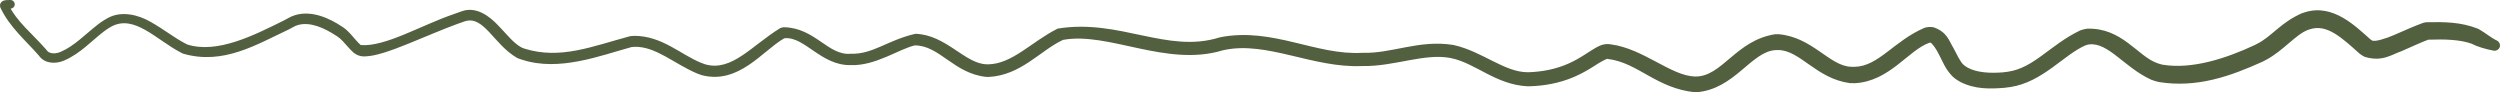 <?xml version="1.0" encoding="UTF-8"?> <svg xmlns="http://www.w3.org/2000/svg" viewBox="0 0 218.124 8.054" fill="none"><path d="M0.91 0.752C1.009 0.752 1.105 0.713 1.176 0.642C1.246 0.571 1.286 0.476 1.286 0.376C1.286 0.276 1.246 0.181 1.176 0.11C1.105 0.039 1.009 -0 0.91 -0C0.806 0 0.699 -0.001 0.57 0.008C0.503 0.015 0.439 0.018 0.326 0.054C0.27 0.078 0.184 0.093 0.074 0.239C-0.045 0.403 0.007 0.62 0.044 0.685C0.046 0.689 0.048 0.693 0.05 0.697C0.85 2.381 2.287 3.578 3.361 4.817C3.385 4.846 3.408 4.875 3.43 4.903C3.953 5.581 4.857 5.556 5.451 5.336C5.518 5.313 5.582 5.288 5.645 5.26C7.039 4.645 8.017 3.539 9.075 2.737C9.216 2.631 9.358 2.531 9.503 2.442C9.577 2.395 9.652 2.352 9.727 2.312C11.714 1.245 13.627 3.453 15.742 4.566C15.814 4.604 15.887 4.641 15.959 4.676C19.463 5.708 22.39 3.88 25.186 2.574C25.325 2.501 25.466 2.425 25.604 2.35C26.594 1.795 27.88 2.237 28.955 2.882C29.109 2.973 29.262 3.068 29.413 3.166C29.748 3.381 30.055 3.75 30.403 4.141C30.546 4.301 30.7 4.465 30.879 4.62C31.454 5.042 31.927 4.911 32.34 4.874C32.757 4.81 33.136 4.705 33.512 4.59C34.262 4.355 34.972 4.076 35.683 3.79C37.097 3.218 38.484 2.611 39.89 2.093C40.114 2.011 40.339 1.932 40.562 1.857C42.221 1.326 43.087 3.891 45.116 5.051C45.252 5.116 45.395 5.17 45.548 5.208C48.774 6.271 52.353 4.859 55.103 4.106C55.197 4.095 55.29 4.087 55.382 4.084C57.218 4.047 58.815 5.559 60.812 6.407C60.946 6.461 61.084 6.512 61.224 6.557C64.463 7.403 66.554 4.404 68.413 3.35C68.445 3.338 68.47 3.334 68.47 3.335C70.21 3.181 71.658 5.737 74.22 5.68C74.229 5.68 74.238 5.68 74.248 5.68C76.383 5.756 78.456 4.268 79.817 3.96C79.818 3.96 79.819 3.96 79.82 3.961C81.991 3.962 83.215 6.422 86.072 6.712C86.124 6.714 86.176 6.715 86.227 6.715C89.062 6.586 90.742 4.423 92.715 3.496C92.725 3.491 92.736 3.486 92.746 3.481C96.696 2.745 101.773 5.872 106.654 4.4C106.707 4.387 106.761 4.374 106.815 4.362C110.558 3.572 114.563 5.95 118.832 5.762C118.859 5.762 118.886 5.762 118.913 5.762C121.638 5.808 124.276 4.628 126.541 5.058C126.56 5.062 126.58 5.067 126.599 5.071C128.739 5.502 130.483 7.381 133.268 7.529C133.323 7.53 133.379 7.529 133.436 7.528C134.752 7.495 136.088 7.248 137.321 6.718C137.938 6.456 138.524 6.122 139.063 5.78C139.567 5.446 140.24 5.064 140.28 5.141C140.288 5.143 140.295 5.144 140.303 5.146C142.925 5.472 144.55 7.736 147.941 8.054C147.948 8.054 147.954 8.054 147.96 8.053C151.349 7.822 152.791 4.46 154.946 4.37C155.011 4.366 155.075 4.365 155.139 4.366C157.055 4.367 158.464 6.857 161.391 7.251C161.545 7.261 161.694 7.264 161.847 7.259C164.889 7.082 166.486 4.385 168.334 3.732C168.385 3.717 168.399 3.719 168.416 3.722C168.518 3.691 168.947 4.262 169.202 4.808C169.511 5.374 169.698 5.993 170.36 6.67C170.561 6.855 170.782 7.009 171.011 7.134C172.317 7.809 173.639 7.756 174.867 7.664C175.056 7.647 175.241 7.623 175.426 7.591C178.229 7.153 180.084 4.761 181.962 3.955C182.068 3.917 182.172 3.891 182.279 3.875C183.95 3.678 185.336 5.871 187.684 6.952C187.904 7.038 188.13 7.105 188.349 7.155C191.69 7.698 194.614 6.641 197.398 5.386C197.506 5.334 197.611 5.28 197.715 5.223C199.228 4.414 200.303 3.008 201.363 2.61C201.421 2.589 201.479 2.571 201.535 2.554C203.019 2.069 204.309 3.282 205.825 4.638C205.872 4.676 205.921 4.714 205.969 4.751C206.083 4.836 206.206 4.908 206.334 4.963C207.859 5.419 208.658 4.762 209.527 4.467C210.371 4.101 211.162 3.723 211.962 3.423L211.729 3.47C211.792 3.467 211.854 3.464 211.917 3.462C213.205 3.419 214.59 3.434 215.634 3.809L215.59 3.789C215.606 3.796 215.622 3.804 215.639 3.812C216.164 4.084 216.915 4.298 217.569 4.42C217.676 4.441 217.793 4.416 217.893 4.358C217.993 4.3 218.067 4.214 218.102 4.112C218.136 4.009 218.129 3.895 218.085 3.789C218.04 3.683 217.962 3.592 217.864 3.544C217.289 3.268 216.89 2.888 216.283 2.548C216.263 2.537 216.243 2.527 216.223 2.516L216.18 2.497C214.672 1.911 213.273 1.918 211.865 1.936C211.798 1.938 211.731 1.94 211.664 1.943L211.432 1.989C210.55 2.31 209.721 2.698 208.918 3.039C208.162 3.374 207.183 3.673 206.956 3.528C206.937 3.52 206.923 3.512 206.909 3.501C206.875 3.476 206.839 3.448 206.803 3.419C205.574 2.351 203.584 0.289 201.108 1.069C201.021 1.094 200.934 1.122 200.847 1.153C199.021 1.941 198.185 3.198 196.944 3.816C196.863 3.861 196.781 3.903 196.698 3.943C194.186 5.116 191.218 6.067 188.687 5.645C188.531 5.611 188.377 5.567 188.238 5.515C186.508 4.925 185.151 2.384 182.074 2.505C181.874 2.536 181.678 2.587 181.488 2.657C178.878 3.909 177.47 5.929 175.194 6.256C175.047 6.281 174.9 6.3 174.75 6.313C173.647 6.402 172.491 6.342 171.684 5.906C171.542 5.828 171.415 5.739 171.305 5.639C171.033 5.389 170.732 4.755 170.429 4.174C170.07 3.612 169.919 2.807 168.717 2.386C168.445 2.323 168.155 2.35 167.923 2.424C165.256 3.556 163.901 5.8 161.799 5.83C161.695 5.833 161.593 5.832 161.488 5.825C159.602 5.746 158.128 3.231 155.17 2.984C155.067 2.982 154.965 2.984 154.861 2.99C151.45 3.522 150.246 6.712 147.91 6.675C147.906 6.675 147.901 6.675 147.897 6.676C145.796 6.626 143.398 4.249 140.556 3.873C140.548 3.871 140.539 3.87 140.531 3.868C139.908 3.766 139.504 4.024 139.203 4.18C138.892 4.358 138.636 4.534 138.375 4.7C137.863 5.033 137.357 5.325 136.821 5.559C135.754 6.029 134.591 6.259 133.397 6.3C133.356 6.302 133.315 6.302 133.274 6.302C131.254 6.293 129.334 4.496 126.87 3.938C126.844 3.932 126.819 3.926 126.793 3.921C123.831 3.444 121.418 4.687 118.907 4.608C118.882 4.609 118.858 4.609 118.833 4.609C114.816 4.834 111.079 2.396 106.561 3.231C106.499 3.245 106.437 3.26 106.374 3.275C101.816 4.691 97.676 1.617 92.29 2.493C92.274 2.501 92.257 2.508 92.241 2.516C90.009 3.643 88.314 5.581 86.225 5.612C86.187 5.612 86.148 5.611 86.11 5.61C84.2 5.588 82.576 3.049 79.895 2.949C79.889 2.948 79.884 2.948 79.878 2.947C77.437 3.501 76.172 4.744 74.245 4.69C74.237 4.69 74.229 4.69 74.221 4.69C72.254 4.866 71.127 2.435 68.405 2.375C68.283 2.384 68.175 2.414 68.088 2.445C65.619 3.948 63.844 6.283 61.529 5.612C61.416 5.575 61.301 5.533 61.186 5.486C59.417 4.783 57.77 3.13 55.35 3.127C55.229 3.131 55.11 3.14 54.992 3.154C51.654 4.049 48.895 5.211 45.788 4.252C45.707 4.231 45.625 4.201 45.541 4.161C44.81 3.796 44.172 2.936 43.436 2.188C42.758 1.471 41.569 0.504 40.268 0.991C40.037 1.07 39.806 1.153 39.576 1.238C36.817 2.171 33.582 4.116 31.475 3.93C31.343 3.816 31.213 3.68 31.082 3.533C30.758 3.177 30.442 2.732 29.935 2.382C29.774 2.272 29.609 2.166 29.439 2.066C28.274 1.373 26.634 0.761 25.175 1.566C25.041 1.64 24.904 1.714 24.769 1.786C22.127 3.098 18.944 4.707 16.344 3.883C16.28 3.852 16.216 3.82 16.152 3.786C15.154 3.262 14.221 2.508 13.134 1.907C12.098 1.298 10.563 0.895 9.351 1.604C9.258 1.653 9.168 1.706 9.08 1.76C8.91 1.866 8.748 1.979 8.593 2.096C7.445 2.977 6.507 4.001 5.32 4.511C5.274 4.531 5.228 4.549 5.182 4.565C4.74 4.725 4.276 4.668 4.087 4.399C4.06 4.364 4.033 4.329 4.004 4.295C2.803 2.924 1.439 1.874 0.73 0.376C0.729 0.372 0.727 0.368 0.725 0.365C0.74 0.384 0.783 0.543 0.695 0.664C0.615 0.766 0.579 0.758 0.571 0.765C0.556 0.769 0.595 0.76 0.631 0.758C0.708 0.752 0.807 0.752 0.91 0.752Z" fill="#52603F"></path></svg> 